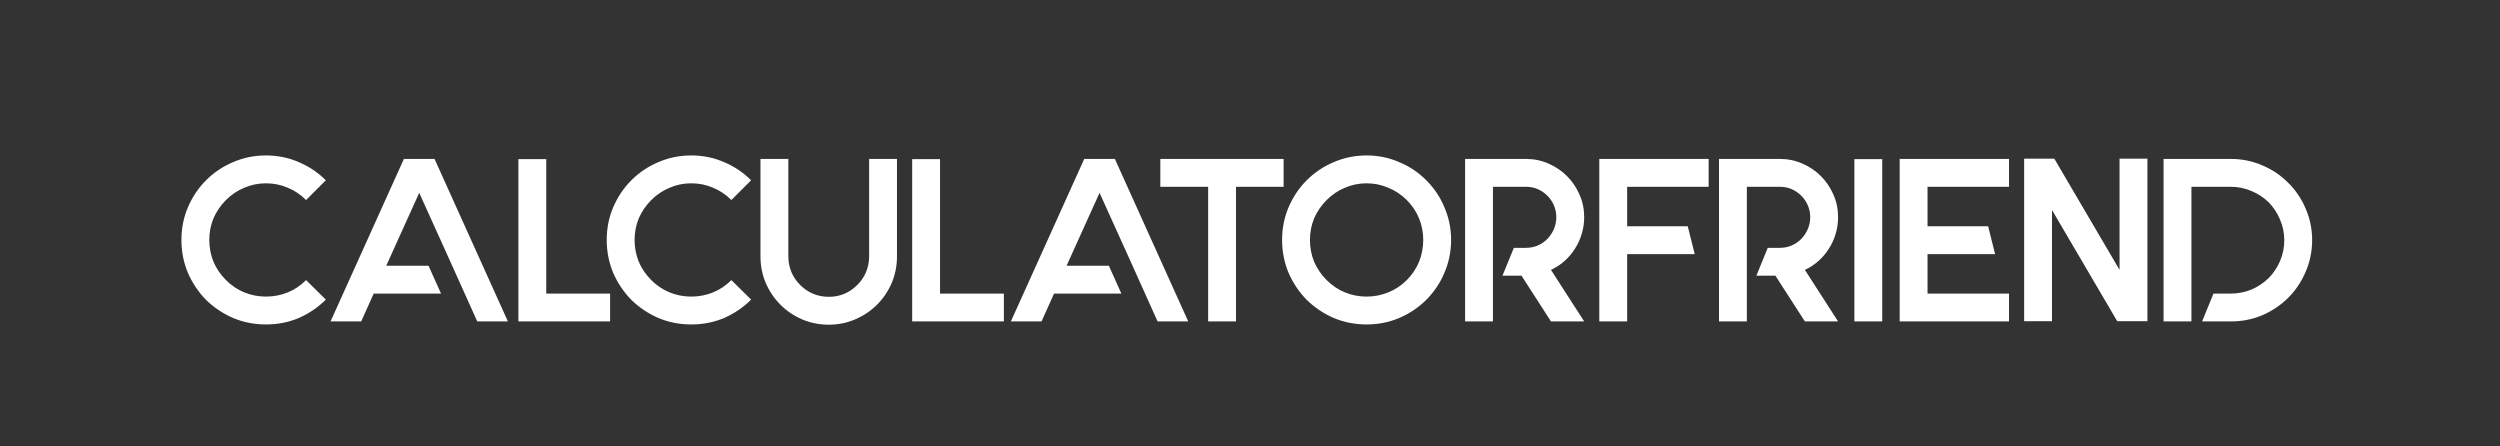 <?xml version="1.0" encoding="UTF-8"?>
<svg xmlns="http://www.w3.org/2000/svg" width="1400" height="250" viewBox="0 0 1400 250" fill="none">
  <rect x="0" y="0" width="1400" height="250" fill="#333333" stroke="none"/>
  <path d="M182.46 167.78C178.127 172.113 173.1 175.537 167.38 178.05C161.66 180.477 155.507 181.69 148.92 181.69C142.42 181.69 136.267 180.477 130.46 178.05C124.74 175.537 119.713 172.157 115.38 167.91C111.133 163.577 107.753 158.55 105.24 152.83C102.813 147.023 101.6 140.87 101.6 134.37C101.6 127.87 102.813 121.76 105.24 116.04C107.753 110.233 111.133 105.207 115.38 100.96C119.713 96.627 124.74 93.247 130.46 90.82C136.267 88.307 142.42 87.05 148.92 87.05C155.507 87.05 161.66 88.307 167.38 90.82C173.1 93.247 178.127 96.627 182.46 100.96L171.41 112.01C168.377 108.977 164.953 106.68 161.14 105.12C157.327 103.473 153.253 102.65 148.92 102.65C144.673 102.65 140.643 103.473 136.83 105.12C133.017 106.68 129.593 108.977 126.56 112.01C123.527 115.043 121.187 118.467 119.54 122.28C117.98 126.093 117.2 130.123 117.2 134.37C117.2 138.617 117.98 142.69 119.54 146.59C121.187 150.403 123.527 153.827 126.56 156.86C129.593 159.893 133.017 162.19 136.83 163.75C140.643 165.31 144.673 166.09 148.92 166.09C153.253 166.09 157.327 165.31 161.14 163.75C164.953 162.19 168.377 159.893 171.41 156.86L182.46 167.78ZM243.345 89L284.425 180H267.265L260.245 164.4L253.225 148.8L234.765 107.98L216.305 148.8H239.965L246.985 164.4H209.285L202.265 180H185.105L226.185 89H243.345ZM305.898 164.4H341.648V180H305.898H290.298V164.4V89.13H305.898V164.4ZM420.624 167.78C416.291 172.113 411.264 175.537 405.544 178.05C399.824 180.477 393.671 181.69 387.084 181.69C380.584 181.69 374.431 180.477 368.624 178.05C362.904 175.537 357.877 172.157 353.544 167.91C349.297 163.577 345.917 158.55 343.404 152.83C340.977 147.023 339.764 140.87 339.764 134.37C339.764 127.87 340.977 121.76 343.404 116.04C345.917 110.233 349.297 105.207 353.544 100.96C357.877 96.627 362.904 93.247 368.624 90.82C374.431 88.307 380.584 87.05 387.084 87.05C393.671 87.05 399.824 88.307 405.544 90.82C411.264 93.247 416.291 96.627 420.624 100.96L409.574 112.01C406.541 108.977 403.117 106.68 399.304 105.12C395.491 103.473 391.417 102.65 387.084 102.65C382.837 102.65 378.807 103.473 374.994 105.12C371.181 106.68 367.757 108.977 364.724 112.01C361.691 115.043 359.351 118.467 357.704 122.28C356.144 126.093 355.364 130.123 355.364 134.37C355.364 138.617 356.144 142.69 357.704 146.59C359.351 150.403 361.691 153.827 364.724 156.86C367.757 159.893 371.181 162.19 374.994 163.75C378.807 165.31 382.837 166.09 387.084 166.09C391.417 166.09 395.491 165.31 399.304 163.75C403.117 162.19 406.541 159.893 409.574 156.86L420.624 167.78ZM502.309 89V143.6C502.309 148.887 501.312 153.87 499.319 158.55C497.325 163.143 494.595 167.173 491.129 170.64C487.662 174.107 483.589 176.837 478.909 178.83C474.315 180.823 469.375 181.82 464.089 181.82C458.802 181.82 453.819 180.823 449.139 178.83C444.545 176.837 440.515 174.107 437.049 170.64C433.582 167.173 430.852 163.143 428.859 158.55C426.865 153.87 425.869 148.887 425.869 143.6V89H441.469V143.6C441.469 146.633 442.032 149.537 443.159 152.31C444.285 154.997 445.932 157.423 448.099 159.59C450.265 161.757 452.692 163.403 455.379 164.53C458.152 165.657 461.055 166.22 464.089 166.22C470.329 166.22 475.659 164.01 480.079 159.59C482.245 157.423 483.892 154.997 485.019 152.31C486.145 149.537 486.709 146.633 486.709 143.6V89H502.309ZM526.416 164.4H562.166V180H526.416H510.816V164.4V89.13H526.416V164.4ZM624.331 89L665.411 180H648.251L641.231 164.4L634.211 148.8L615.751 107.98L597.291 148.8H620.951L627.971 164.4H590.271L583.251 180H566.091L607.171 89H624.331ZM718.814 89V104.6H692.164V180H676.564V104.6H649.784V89H676.564H692.164H718.814ZM765.293 102.65C761.046 102.65 757.016 103.473 753.203 105.12C749.389 106.68 745.966 108.977 742.933 112.01C739.899 115.043 737.559 118.467 735.913 122.28C734.353 126.093 733.573 130.123 733.573 134.37C733.573 138.617 734.353 142.69 735.913 146.59C737.559 150.403 739.899 153.827 742.933 156.86C745.966 159.893 749.389 162.19 753.203 163.75C757.016 165.31 761.046 166.09 765.293 166.09C769.539 166.09 773.569 165.31 777.383 163.75C781.283 162.19 784.749 159.893 787.783 156.86C790.816 153.827 793.113 150.403 794.673 146.59C796.233 142.69 797.013 138.617 797.013 134.37C797.013 130.123 796.233 126.093 794.673 122.28C793.113 118.467 790.816 115.043 787.783 112.01C784.749 108.977 781.283 106.68 777.383 105.12C773.569 103.473 769.539 102.65 765.293 102.65ZM765.293 87.05C771.793 87.05 777.903 88.307 783.623 90.82C789.429 93.247 794.456 96.627 798.703 100.96C803.036 105.207 806.416 110.233 808.843 116.04C811.356 121.76 812.613 127.87 812.613 134.37C812.613 140.87 811.356 147.023 808.843 152.83C806.416 158.55 803.036 163.577 798.703 167.91C794.456 172.157 789.429 175.537 783.623 178.05C777.903 180.477 771.793 181.69 765.293 181.69C758.793 181.69 752.639 180.477 746.833 178.05C741.113 175.537 736.086 172.157 731.753 167.91C727.506 163.577 724.126 158.55 721.613 152.83C719.186 147.023 717.973 140.87 717.973 134.37C717.973 127.87 719.186 121.76 721.613 116.04C724.126 110.233 727.506 105.207 731.753 100.96C736.086 96.627 741.113 93.247 746.833 90.82C752.639 88.307 758.793 87.05 765.293 87.05ZM887.144 121.63C887.144 124.923 886.668 128.087 885.714 131.12C884.848 134.067 883.591 136.797 881.944 139.31C880.384 141.823 878.434 144.12 876.094 146.2C873.841 148.193 871.328 149.84 868.554 151.14L887.144 180H868.554L852.044 154.39H841.384L847.754 138.79H854.514C859.194 138.79 863.224 137.1 866.604 133.72C868.164 132.073 869.378 130.21 870.244 128.13C871.111 126.05 871.544 123.883 871.544 121.63C871.544 119.377 871.111 117.21 870.244 115.13C869.378 113.05 868.164 111.23 866.604 109.67C863.224 106.29 859.194 104.6 854.514 104.6H836.054V113.18V138.79V154.39V180H820.454V154.39V113.18V89H854.514C859.021 89 863.224 89.867 867.124 91.6C871.111 93.333 874.578 95.673 877.524 98.62C880.471 101.567 882.811 105.033 884.544 109.02C886.278 112.92 887.144 117.123 887.144 121.63ZM956.841 104.6H911.211V126.7H945.141L949.041 142.3H911.211V180H895.611V89H956.841V104.6ZM1029.33 121.63C1029.33 124.923 1028.86 128.087 1027.9 131.12C1027.04 134.067 1025.78 136.797 1024.13 139.31C1022.57 141.823 1020.62 144.12 1018.28 146.2C1016.03 148.193 1013.52 149.84 1010.74 151.14L1029.33 180H1010.74L994.232 154.39H983.572L989.942 138.79H996.702C1001.38 138.79 1005.41 137.1 1008.79 133.72C1010.35 132.073 1011.57 130.21 1012.43 128.13C1013.3 126.05 1013.73 123.883 1013.73 121.63C1013.73 119.377 1013.3 117.21 1012.43 115.13C1011.57 113.05 1010.35 111.23 1008.79 109.67C1005.41 106.29 1001.38 104.6 996.702 104.6H978.242V113.18V138.79V154.39V180H962.642V154.39V113.18V89H996.702C1001.21 89 1005.41 89.867 1009.31 91.6C1013.3 93.333 1016.77 95.673 1019.71 98.62C1022.66 101.567 1025 105.033 1026.73 109.02C1028.47 112.92 1029.33 117.123 1029.33 121.63ZM1054.05 89.13V180H1038.45V89.13H1054.05ZM1125.05 104.6H1079.42V126.7H1113.35L1117.25 142.3H1079.42V164.4H1125.05V180H1063.82V89H1125.05V104.6ZM1186.95 88.87H1202.55V179.87H1185.65L1149.12 117.6V179.87H1133.52V88.87H1150.42L1186.95 151.14V88.87ZM1249.3 89C1255.54 89 1261.43 90.213 1266.98 92.64C1272.52 94.98 1277.33 98.23 1281.41 102.39C1285.57 106.463 1288.82 111.273 1291.16 116.82C1293.58 122.367 1294.8 128.26 1294.8 134.5C1294.8 140.74 1293.58 146.633 1291.16 152.18C1288.82 157.727 1285.57 162.58 1281.41 166.74C1277.33 170.813 1272.52 174.063 1266.98 176.49C1261.43 178.83 1255.54 180 1249.3 180H1233.18L1239.55 164.4H1249.3C1253.28 164.4 1257.1 163.663 1260.74 162.19C1264.38 160.63 1267.63 158.463 1270.49 155.69C1273.26 152.83 1275.38 149.623 1276.86 146.07C1278.42 142.43 1279.2 138.573 1279.2 134.5C1279.2 130.513 1278.42 126.7 1276.86 123.06C1275.38 119.42 1273.26 116.17 1270.49 113.31C1267.63 110.537 1264.38 108.413 1260.74 106.94C1257.1 105.38 1253.28 104.6 1249.3 104.6H1227.2V142.3V164.4V180H1211.6V89H1249.3Z" fill="white"></path>
</svg>
